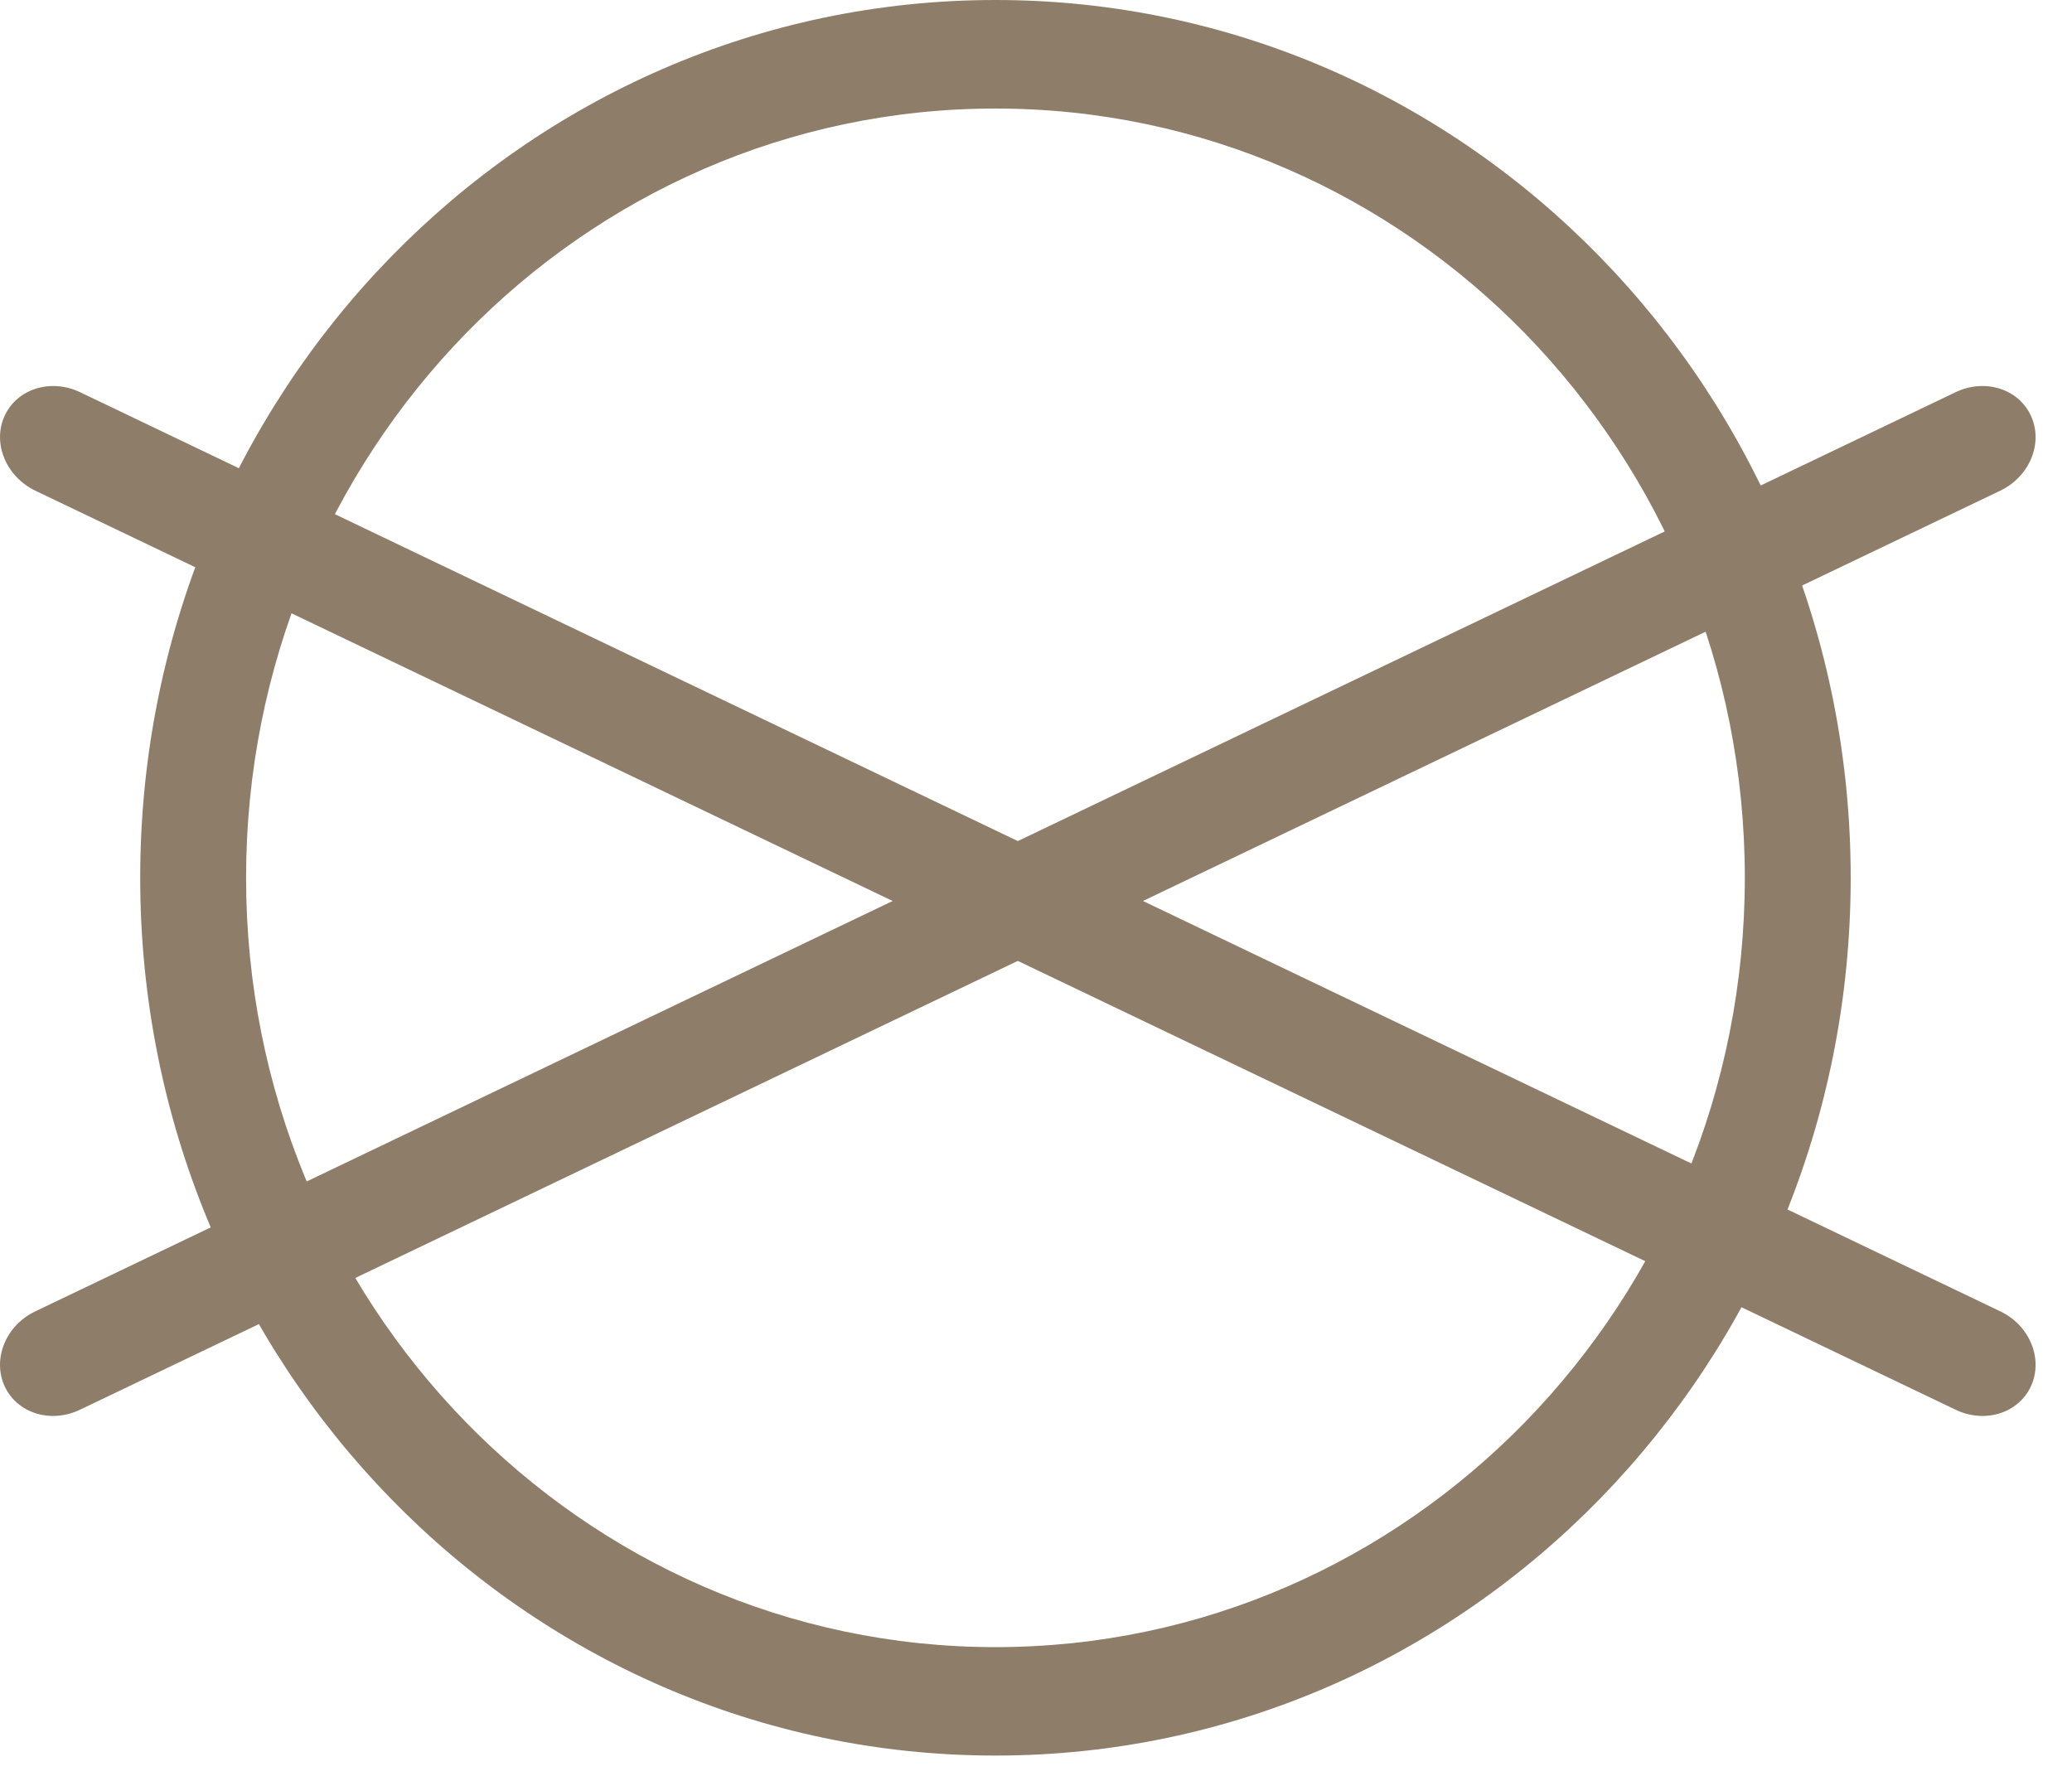 <svg width="21" height="18" viewBox="0 0 21 18" fill="none" xmlns="http://www.w3.org/2000/svg">
<path fill-rule="evenodd" clip-rule="evenodd" d="M15.46 3.383C14.086 1.973 12.187 1.1 10.089 1.1C7.992 1.1 6.092 1.973 4.718 3.383C3.344 4.795 2.494 6.744 2.494 8.897C2.494 11.05 3.344 13 4.718 14.411C6.092 15.821 7.992 16.695 10.089 16.695C12.187 16.695 14.086 15.821 15.46 14.411C16.834 13 17.684 11.05 17.684 8.897C17.684 6.744 16.834 4.795 15.46 3.383ZM10.089 0C12.482 0 14.649 0.996 16.218 2.606C17.786 4.216 18.757 6.44 18.757 8.897C18.757 11.354 17.786 13.579 16.218 15.189C14.649 16.799 12.482 17.794 10.089 17.794C7.696 17.794 5.529 16.799 3.96 15.189C2.392 13.579 1.421 11.354 1.421 8.897C1.421 6.44 2.392 4.216 3.96 2.606C5.529 0.996 7.696 0 10.089 0Z" fill="#8E7D68"/>
<path fill-rule="evenodd" clip-rule="evenodd" d="M0.81 14.289C0.513 14.431 0.171 14.324 0.046 14.048C-0.079 13.772 0.06 13.434 0.357 13.292L19.821 3.975C20.118 3.833 20.46 3.941 20.585 4.217C20.71 4.492 20.571 4.83 20.274 4.973L0.81 14.289Z" fill="#8E7D68"/>
<path fill-rule="evenodd" clip-rule="evenodd" d="M19.821 14.289C20.118 14.431 20.46 14.324 20.585 14.048C20.71 13.772 20.571 13.434 20.274 13.292L0.811 3.975C0.514 3.833 0.171 3.941 0.046 4.217C-0.079 4.492 0.061 4.83 0.357 4.973L19.821 14.289Z" fill="#8E7D68"/>
</svg>

